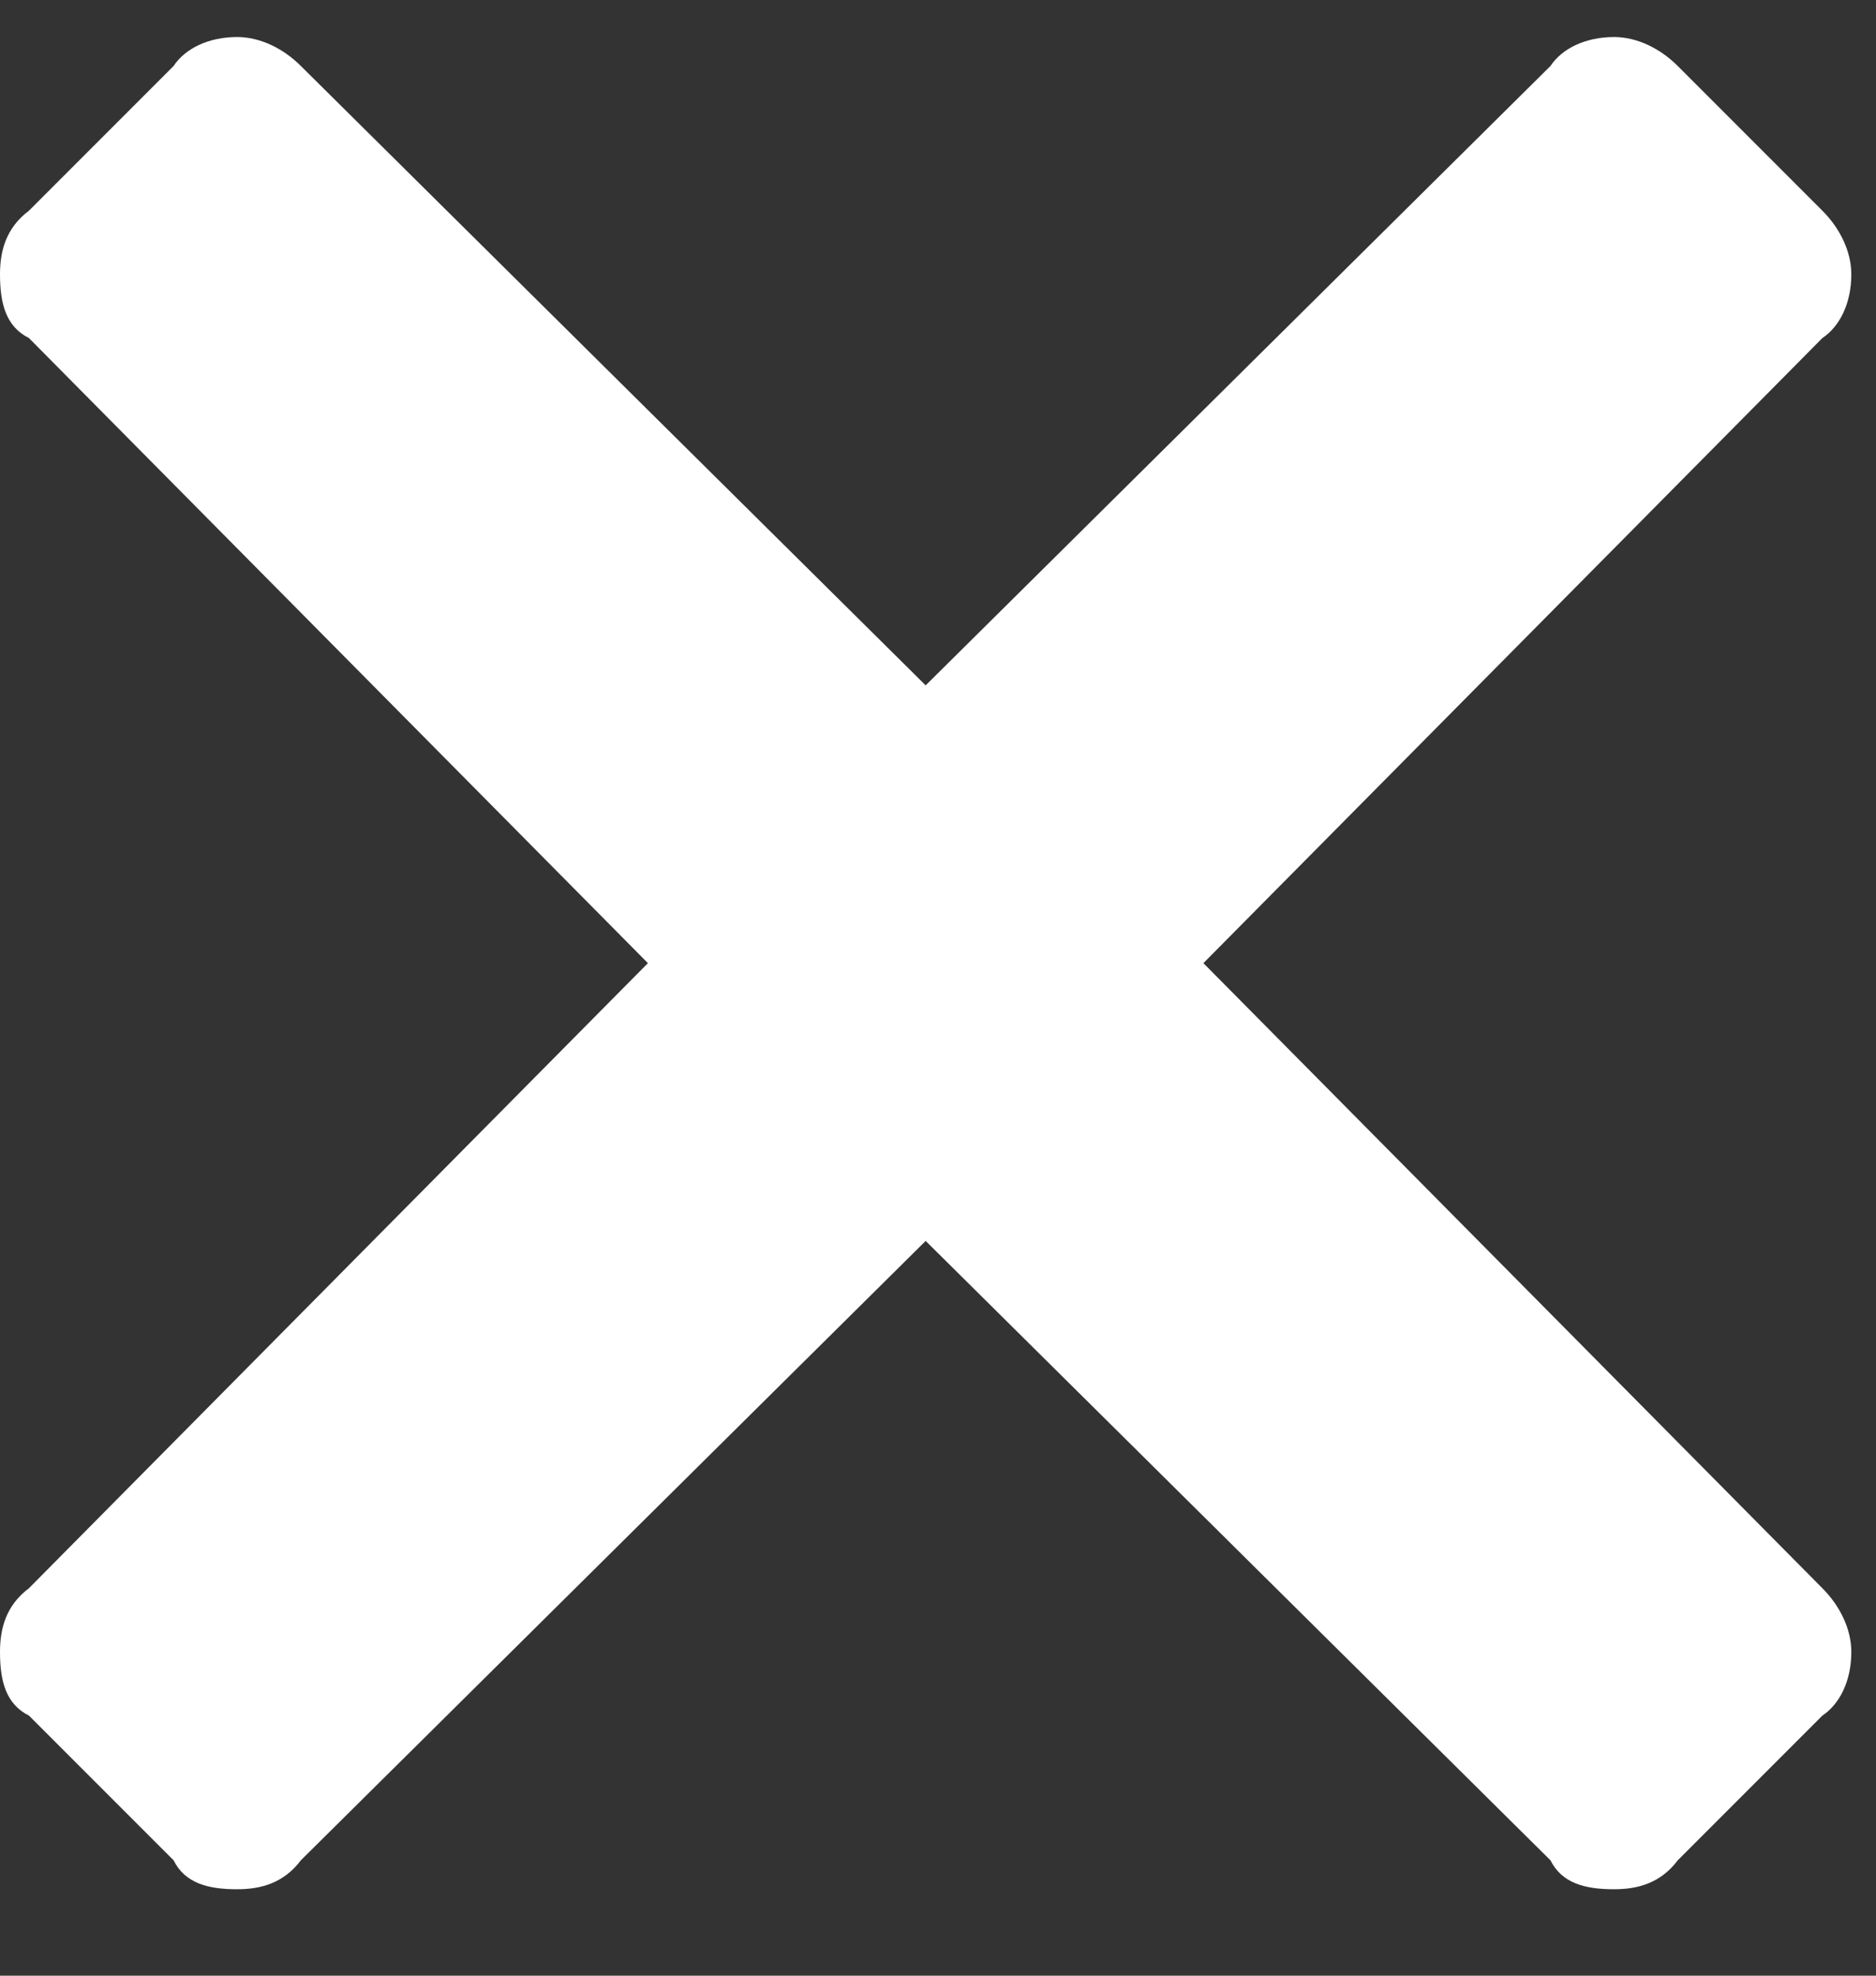 <svg width="19" height="20" viewBox="0 0 19 20" fill="none" xmlns="http://www.w3.org/2000/svg">
<rect x="0" y="0" width="19" height="20" fill="#333333" stroke="none"/>
<path d="M12.188 9.75L18.457 16.078C18.633 16.254 18.75 16.488 18.75 16.723C18.75 17.016 18.633 17.25 18.457 17.367L16.992 18.832C16.816 19.066 16.582 19.125 16.348 19.125C16.055 19.125 15.82 19.066 15.703 18.832L9.375 12.562L3.047 18.832C2.871 19.066 2.637 19.125 2.402 19.125C2.109 19.125 1.875 19.066 1.758 18.832L0.293 17.367C0.059 17.25 0 17.016 0 16.723C0 16.488 0.059 16.254 0.293 16.078L6.562 9.75L0.293 3.422C0.059 3.305 0 3.07 0 2.777C0 2.543 0.059 2.309 0.293 2.133L1.758 0.668C1.875 0.492 2.109 0.375 2.402 0.375C2.637 0.375 2.871 0.492 3.047 0.668L9.375 6.938L15.703 0.668C15.82 0.492 16.055 0.375 16.348 0.375C16.582 0.375 16.816 0.492 16.992 0.668L18.457 2.133C18.633 2.309 18.75 2.543 18.75 2.777C18.75 3.07 18.633 3.305 18.457 3.422L12.188 9.75Z" fill="white"/>
</svg>
